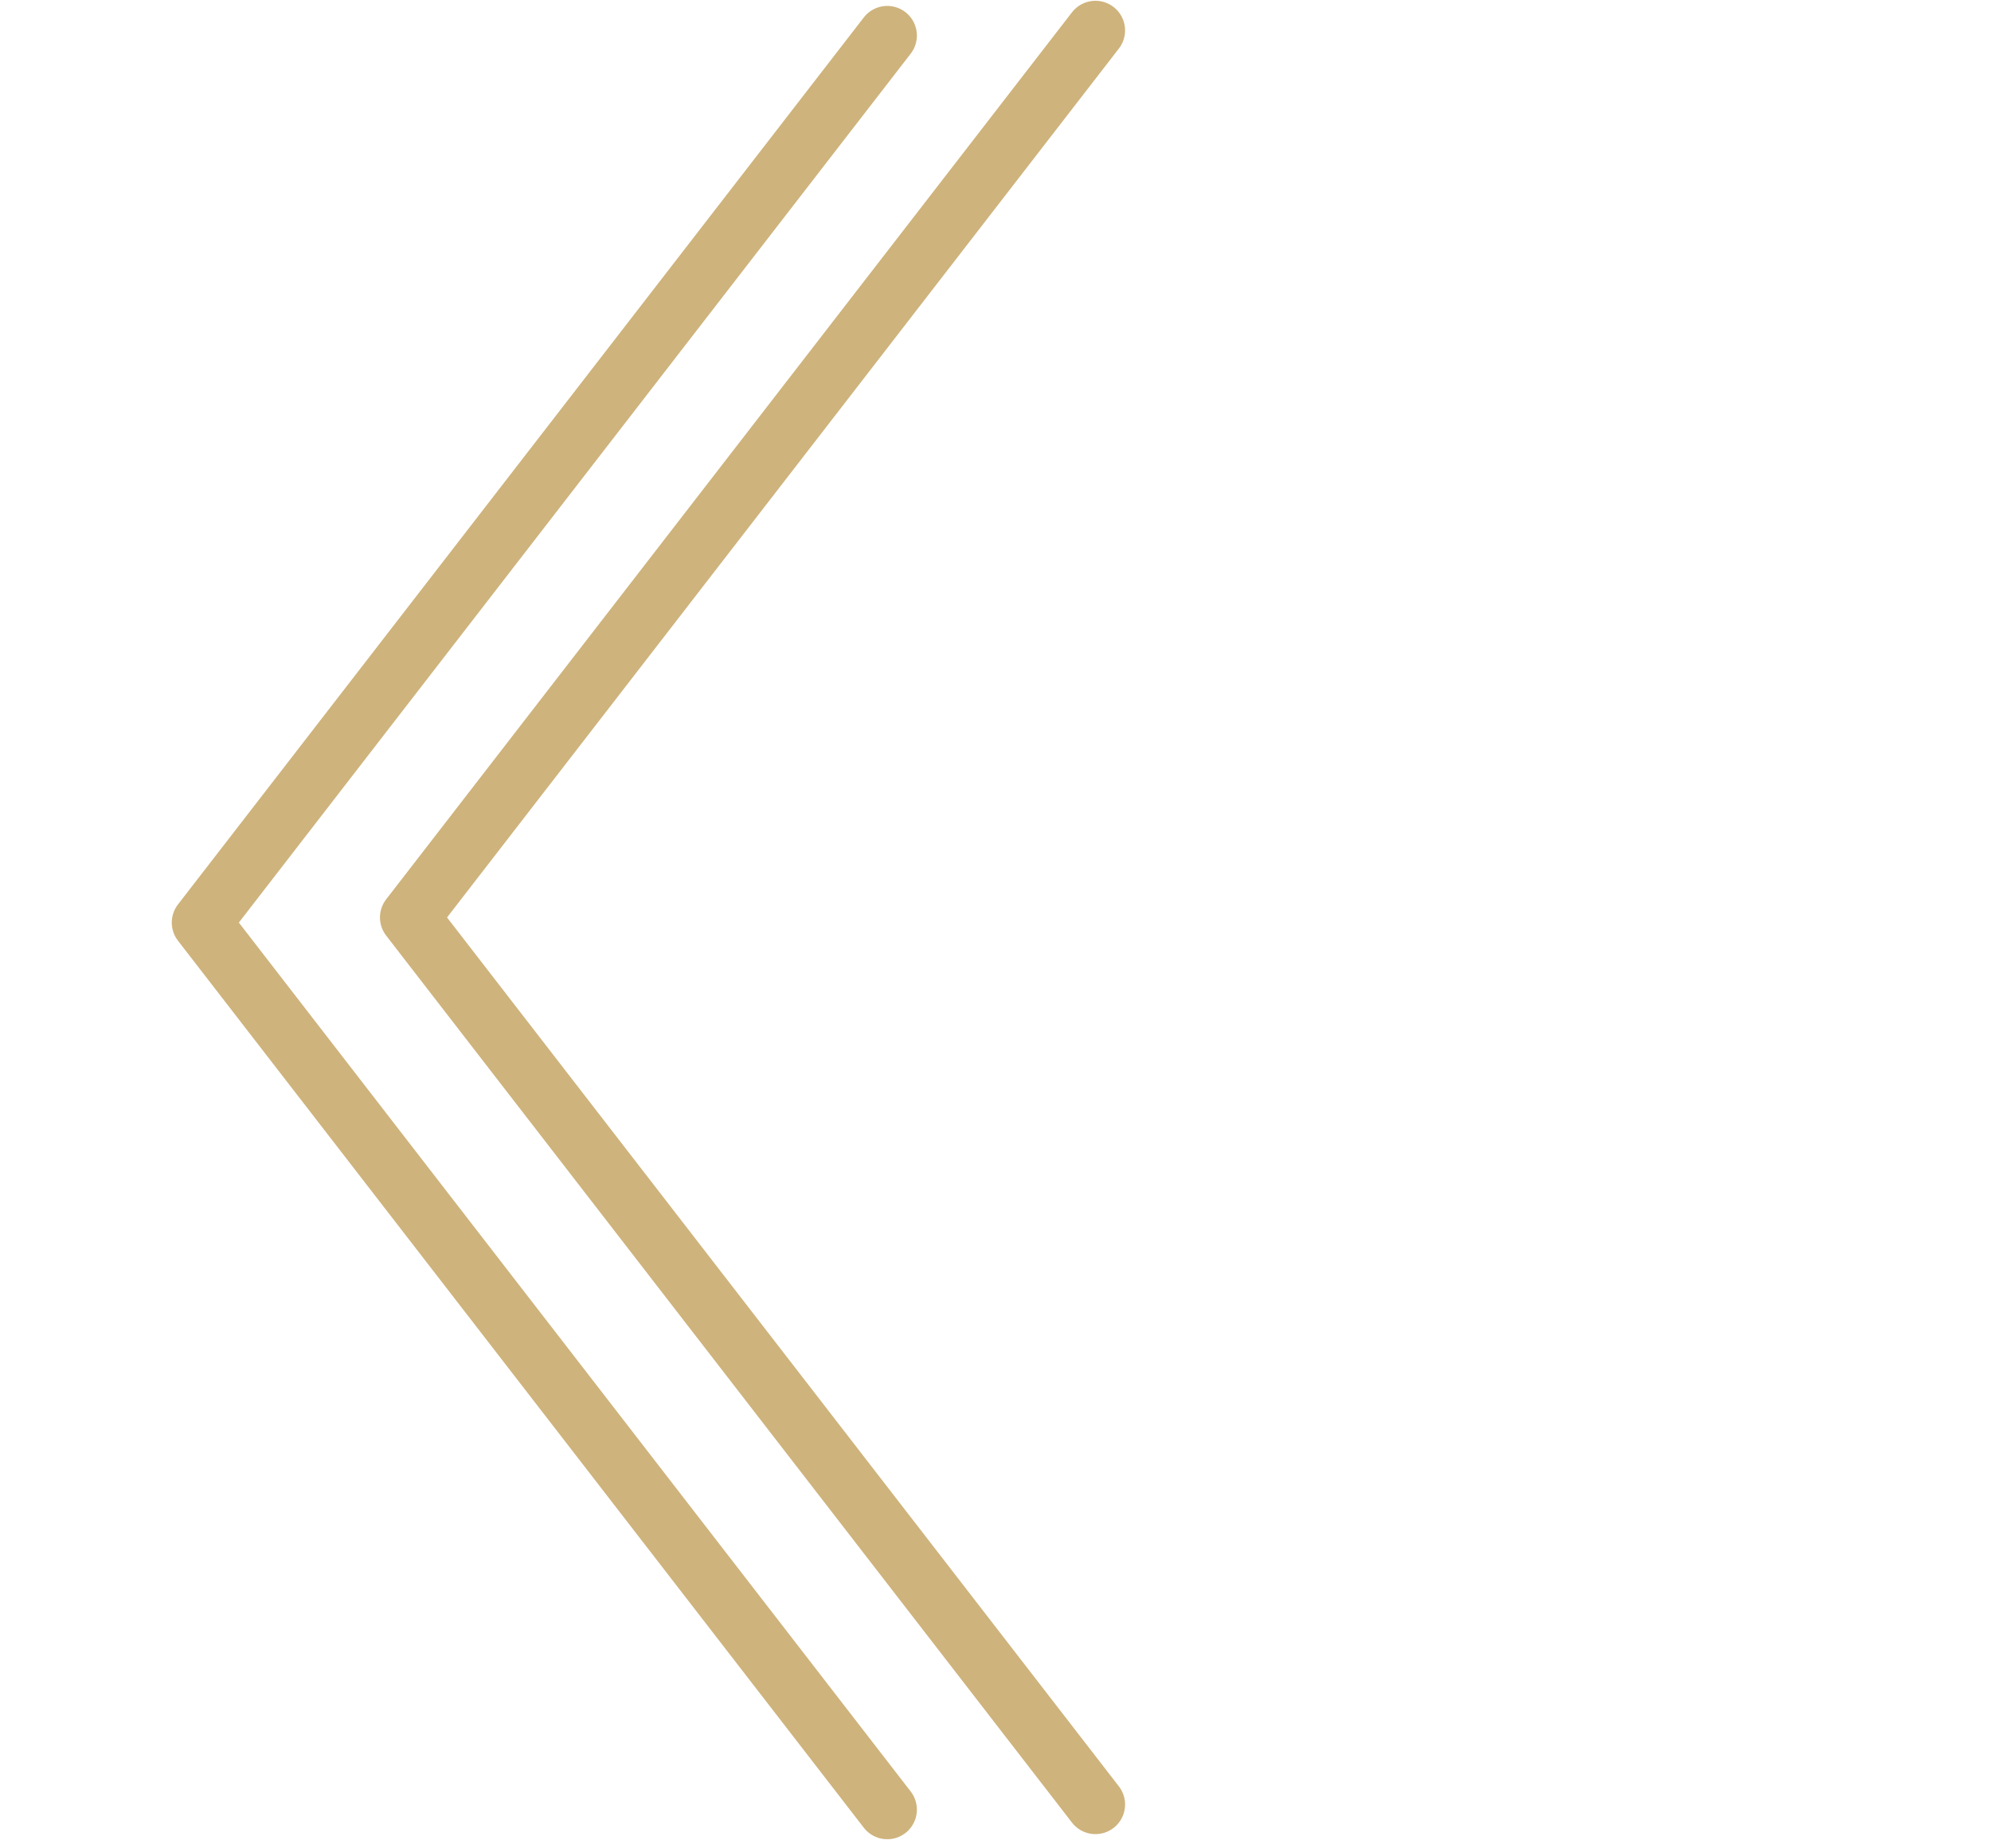 <?xml version="1.0" encoding="UTF-8"?> <svg xmlns="http://www.w3.org/2000/svg" width="168" height="156" viewBox="0 0 168 156" fill="none"> <path d="M92.433 2.567L34.561 77.433L92.433 152.299" stroke="#CEB37C" stroke-width="5" stroke-linecap="round" stroke-linejoin="round"></path> <path d="M74.866 3L16.994 77.866L74.866 152.731" stroke="#CEB37C" stroke-width="5" stroke-linecap="round" stroke-linejoin="round"></path> </svg> 